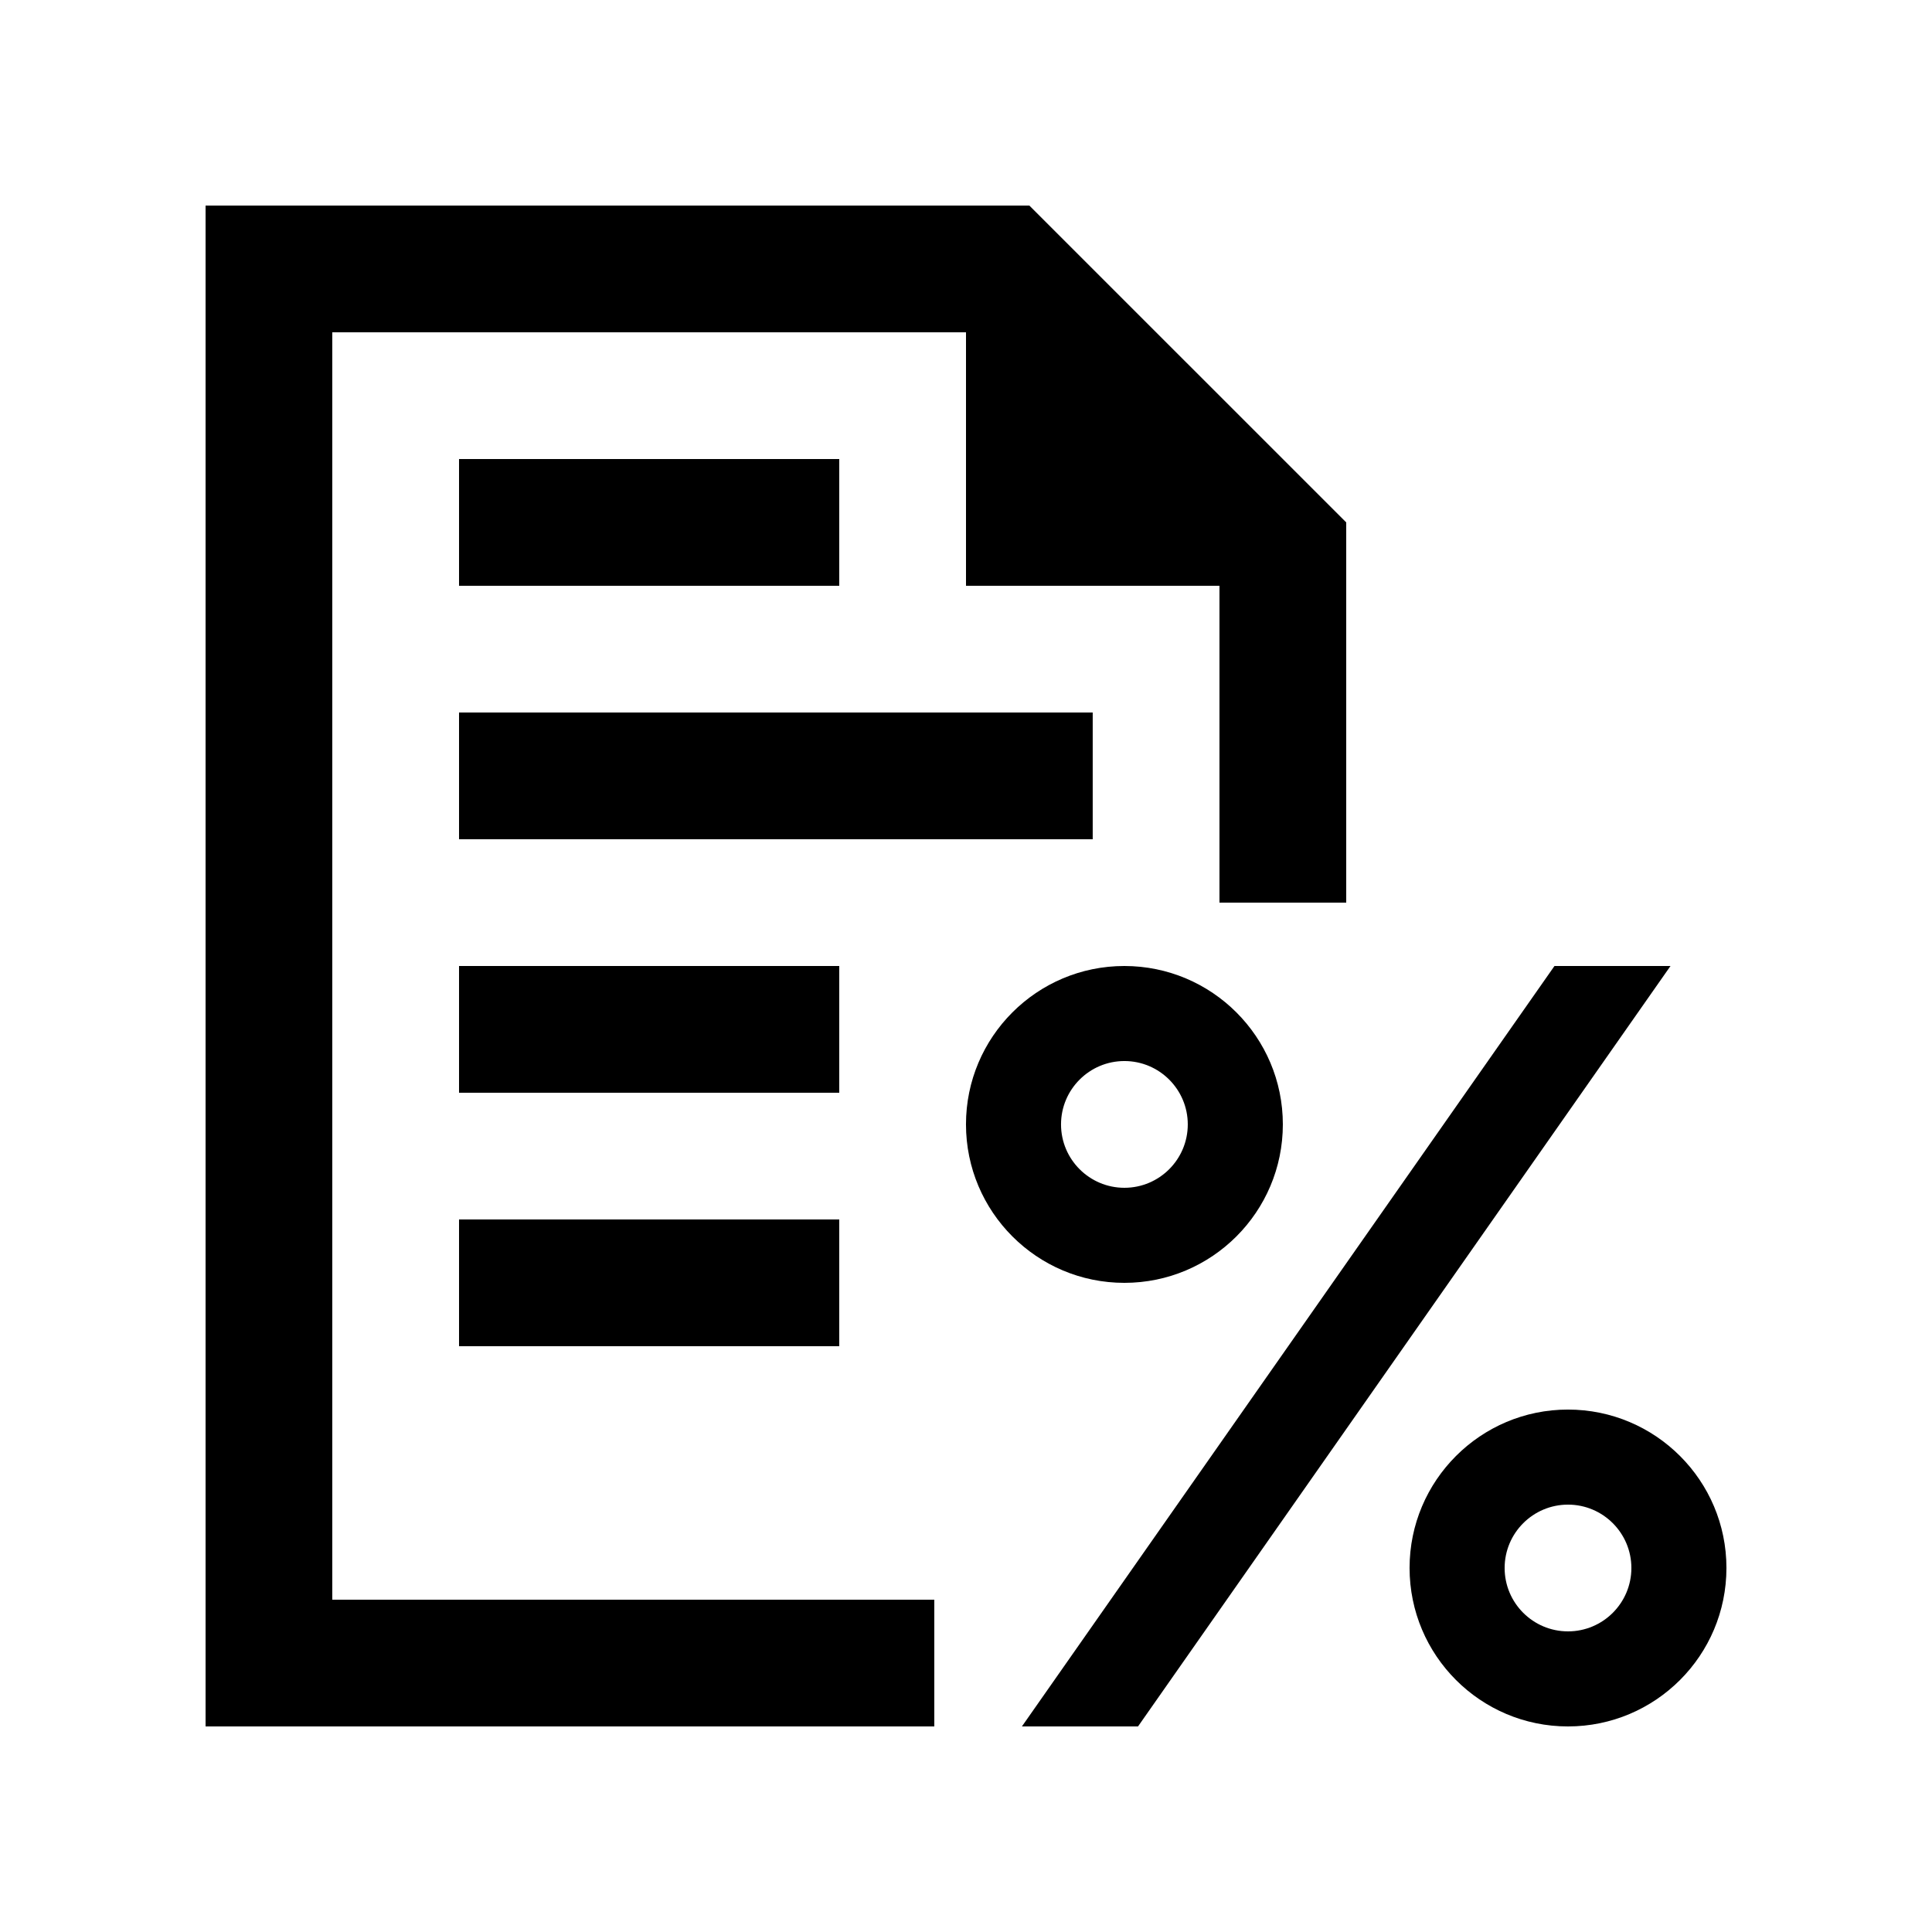 <?xml version="1.0" encoding="UTF-8"?>
<!-- Uploaded to: ICON Repo, www.iconrepo.com, Generator: ICON Repo Mixer Tools -->
<svg fill="#000000" width="800px" height="800px" version="1.1" viewBox="144 144 512 512" xmlns="http://www.w3.org/2000/svg">
 <g>
  <path d="m559.52 517.55c-23.156 0-41.969 18.812-41.969 41.969 0 23.195 18.812 42.004 41.969 42.004 23.195 0 42.004-18.809 42.004-42.004 0-23.156-18.809-41.969-42.004-41.969zm0.02 58.781c-9.27 0-16.797-7.527-16.797-16.793 0-9.27 7.527-16.797 16.797-16.797 9.266 0 16.793 7.527 16.793 16.797 0 9.266-7.527 16.793-16.793 16.793z"/>
  <path d="m441.96 400c-23.16 0-41.965 18.805-41.965 41.965 0 23.191 18.809 42.004 41.969 42.004 23.191 0 42.004-18.812 42.004-42.004-0.004-23.16-18.816-41.965-42.008-41.965zm0.016 58.777c-9.266 0-16.793-7.527-16.793-16.797 0-9.266 7.527-16.793 16.793-16.793 9.27 0 16.797 7.527 16.797 16.793 0 9.27-7.527 16.797-16.797 16.797z"/>
  <path d="m445.59 601.52 141.11-201.52h-30.75l-141.13 201.52z"/>
  <path d="m391.6 567.93h-159.54v-335.87h167.94v67.176h67.172v83.969h33.59v-100.76l-83.973-83.969h-218.31v403.05h193.12z"/>
  <path d="m265.65 332.82h167.93v33.59h-167.93z"/>
  <path d="m265.65 400h100.76v33.59h-100.76z"/>
  <path d="m265.65 467.17h100.76v33.59h-100.76z"/>
  <path d="m265.65 265.65h100.76v33.59h-100.76z"/>
 </g>
</svg>